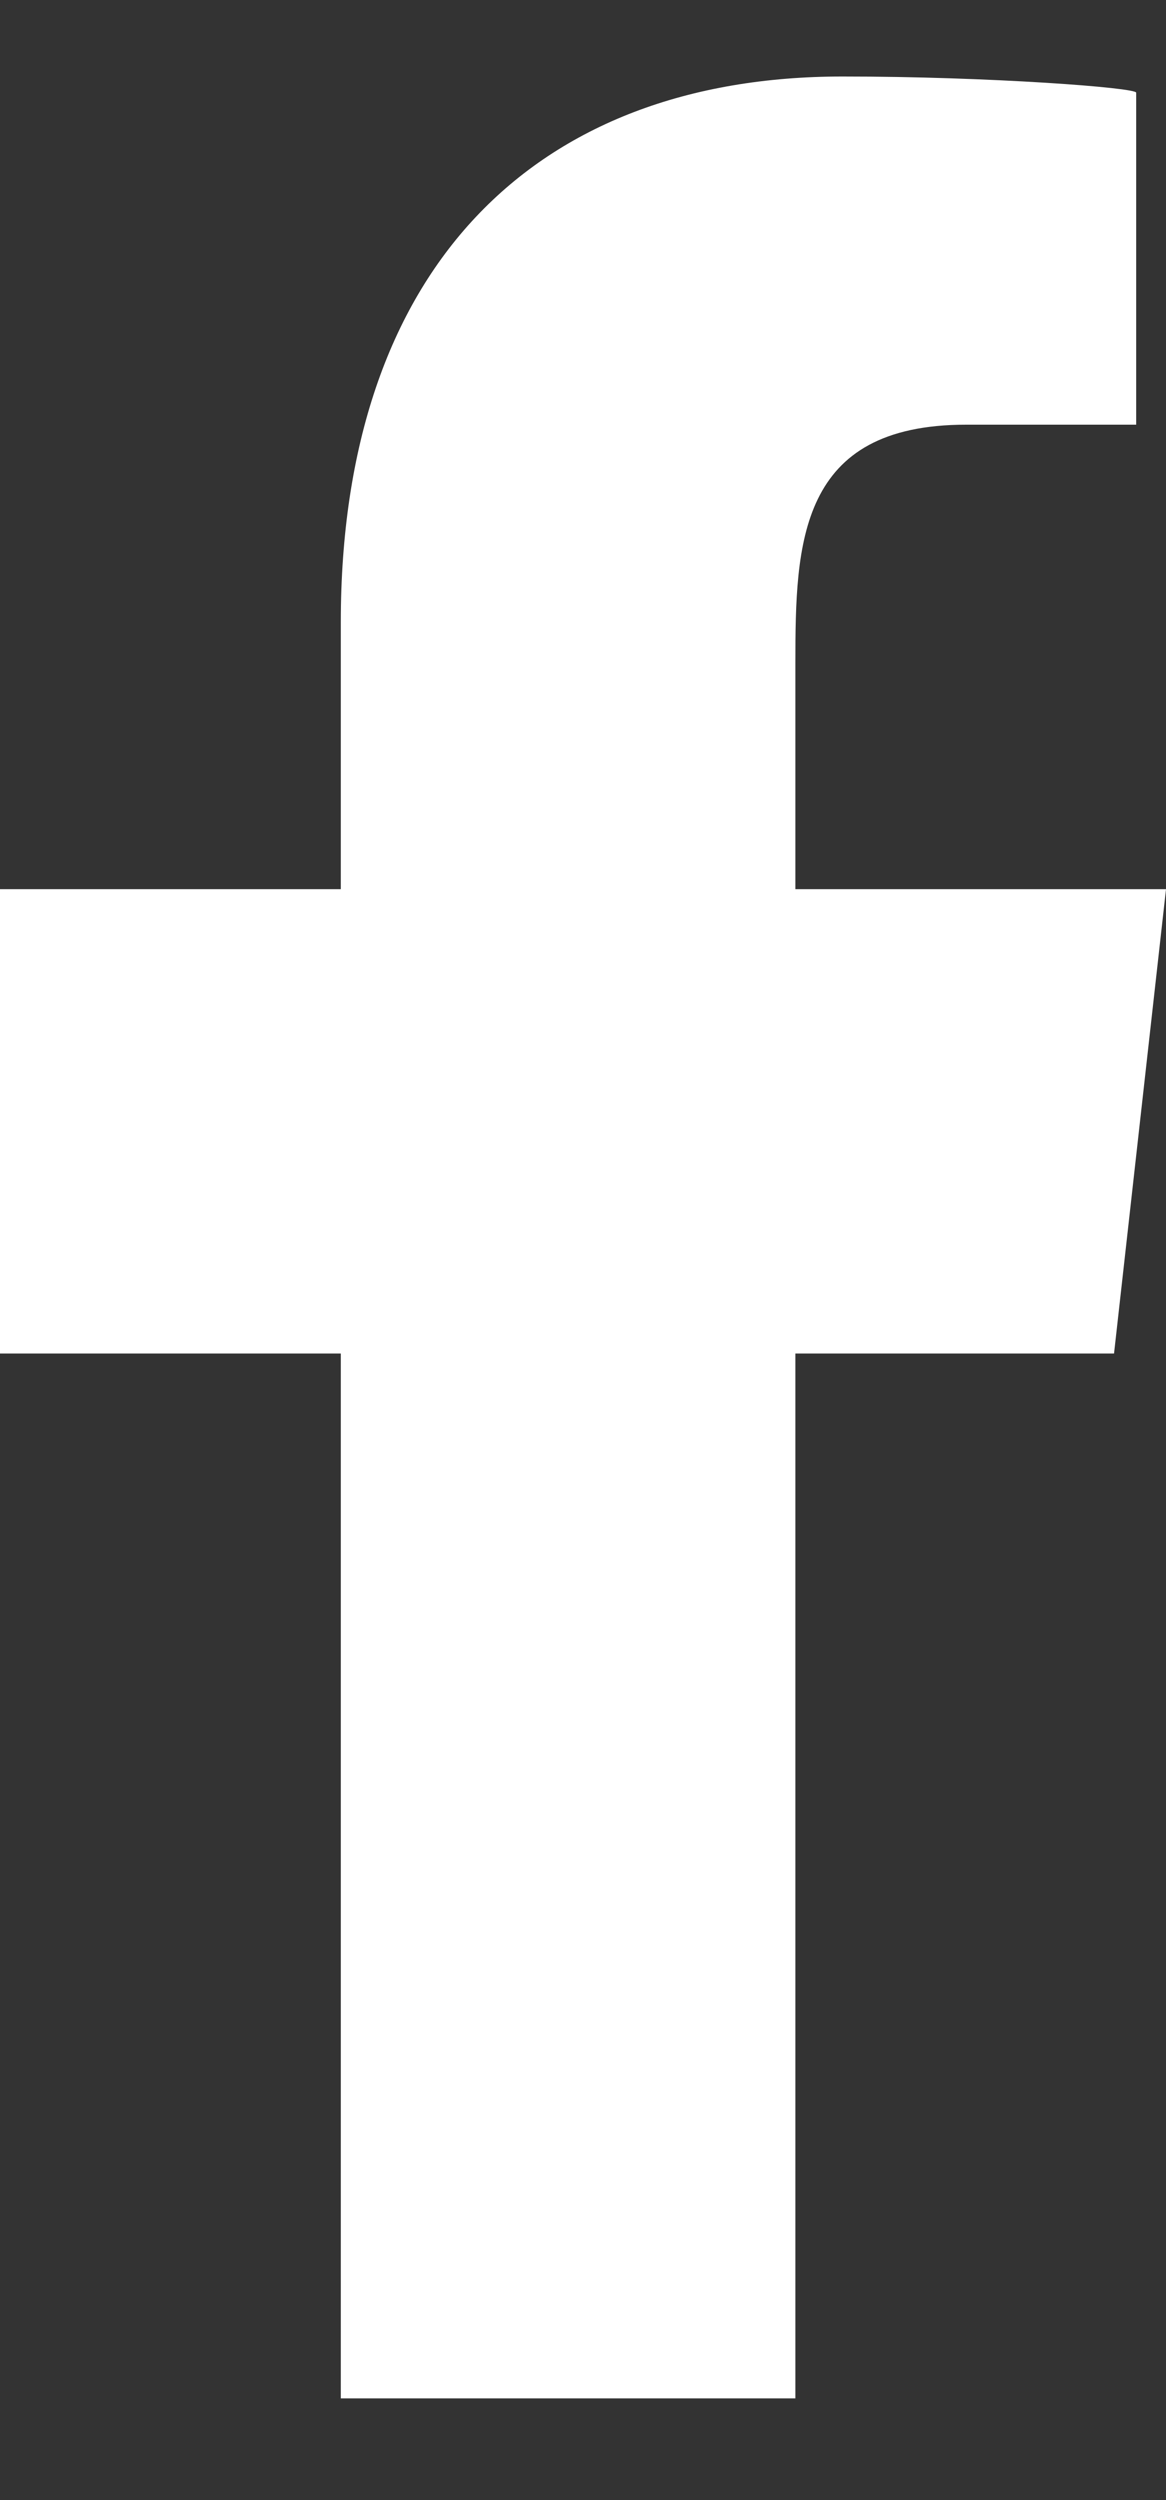 <svg width="7" height="15" viewBox="0 0 7 15" fill="none" xmlns="http://www.w3.org/2000/svg">
<rect x="0" y="0" width="7" height="15" fill="#333333" stroke="none"/>
<path fill-rule="evenodd" clip-rule="evenodd" d="M4.775 14.39V8.121H6.688L7 5.335H4.775V3.978C4.775 3.26 4.793 2.548 5.801 2.548H6.821V0.556C6.821 0.526 5.945 0.459 5.058 0.459C3.206 0.459 2.046 1.613 2.046 3.733V5.335H0V8.121H2.046V14.39H4.775Z" fill="white"/>
</svg>
